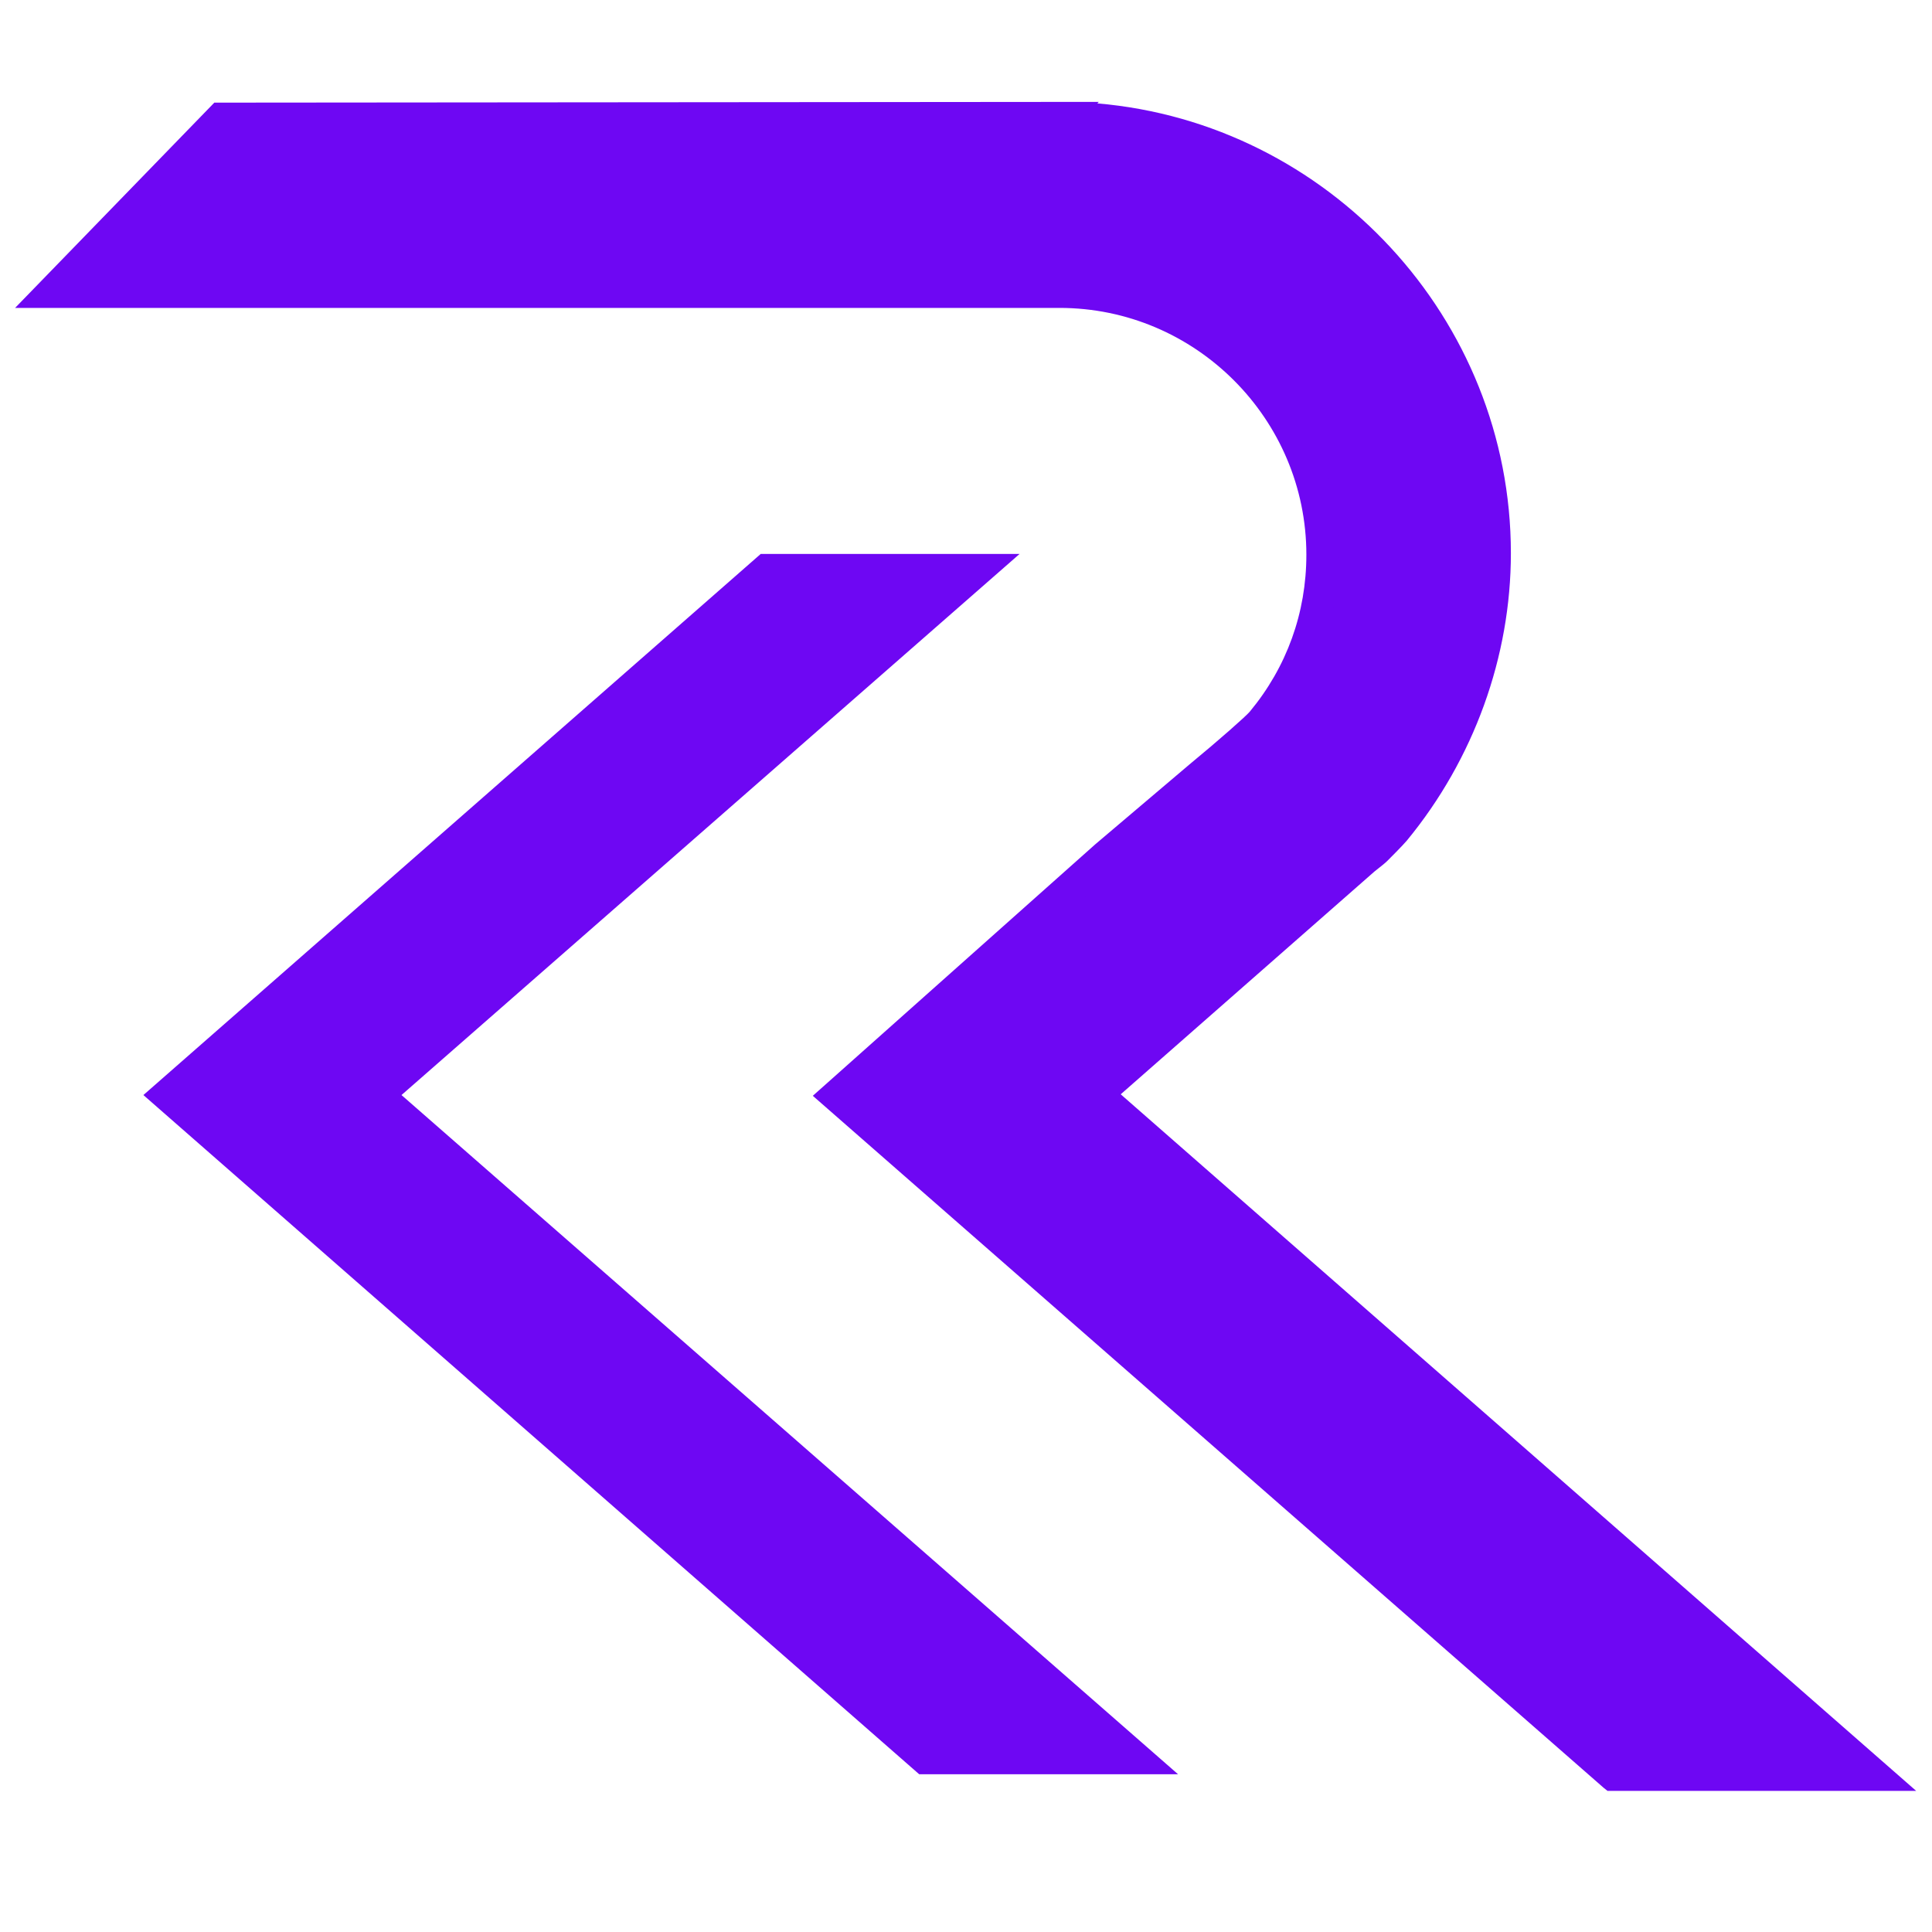 <svg xmlns="http://www.w3.org/2000/svg" id="my-svg" viewBox="0 0 256 256" fill="#6E07F3">
    <path d="M53.2 145.1l81.9-71.7h-34.3L19 145.1l102.8 90h34.3l-102.9-90" />
    <path d="M145.3 145.1l36-31.6s.8-.7 1.1-1l2.4-2.4c8.5-10.3 13.3-23.3 13.3-36.7 0-31.8-25.8-57.7-57.6-57.7l-111.1.1L7.2 38.6l111.4-.1h21.9c19.2 0 34.8 15.6 34.8 34.8 0 8.2-2.7 15.8-8 22.2-1 1.3-8.3 7.3-8.3 7.3l-12.4 10.6-35.6 31.7 102.9 90h34.3l-102.9-90zm33.4-31.7h.2-.2z" />
    <path d="M249.3 235.5h-35.5l-.1-.1-103.2-90.3.3-.3 35.6-31.7 12.4-10.6c2.5-2.1 7.5-6.2 8.3-7.2 5.1-6.2 7.9-13.8 7.9-21.9 0-19-15.4-34.4-34.4-34.4H6.2l23-23.7h.2l112.1-.1c31.6.5 57.1 26.4 57.1 58.1 0 13.3-4.8 26.5-13.4 37-.4.5-2.1 2.2-2.4 2.5-.3.3-1.1 1-1.1 1l-.1.1-35.5 31.2 103.2 90.4zm-35.3-.8h33l-102.4-89.6 36.4-32c.2-.2.7-.6 1-.9.3-.3 2-1.9 2.4-2.4 8.5-10.3 13.2-23.3 13.2-36.4 0-31.5-25.7-57.2-57.2-57.3h-1l-110 .1L8 38.2l111-.1h21.5c19.4 0 35.2 15.8 35.2 35.2 0 8.3-2.8 16-8 22.4-1 1.3-8.1 7.1-8.4 7.3l-12.4 10.6-35.2 31.4L214 234.7zm-35-120.9h-1.4l1-.8h.4V113.8z" />
    <path d="M253.9 237.3H213l-.5-.4-104.8-91.7 1.8-1.6 35.6-31.7 12.5-10.6c4-3.3 7.5-6.4 8-7 4.9-5.9 7.5-13.1 7.5-20.8 0-18-14.7-32.7-32.7-32.7H2l26.4-27.2 117.2-.1-.2.2c30.6 2.6 54.8 28.5 54.8 59.6 0 13.7-4.9 27.3-13.8 38.1-.5.6-2.3 2.4-2.6 2.7-.3.3-1.2 1-1.2 1l-.5.4-33.6 29.5 105.4 92.3zm-39.2-4.3h27.7L142 145.1l33.6-29.5h-3.1l4.7-3.8.1-2.6 1.8 2 1.4.1c.2-.1.3-.3.4-.4.4-.3 1.9-1.9 2.2-2.2 8.3-10 12.8-22.6 12.8-35.3 0-30.6-24.9-55.5-55.5-55.5H30.3l-18 18.5 108.4-.1h19.7c20.4 0 37 16.6 37 37 0 8.7-2.9 16.8-8.4 23.5-.7.9-3.5 3.4-8.5 7.5L148 115.1l-33.7 30L214.7 233z" />
</svg>